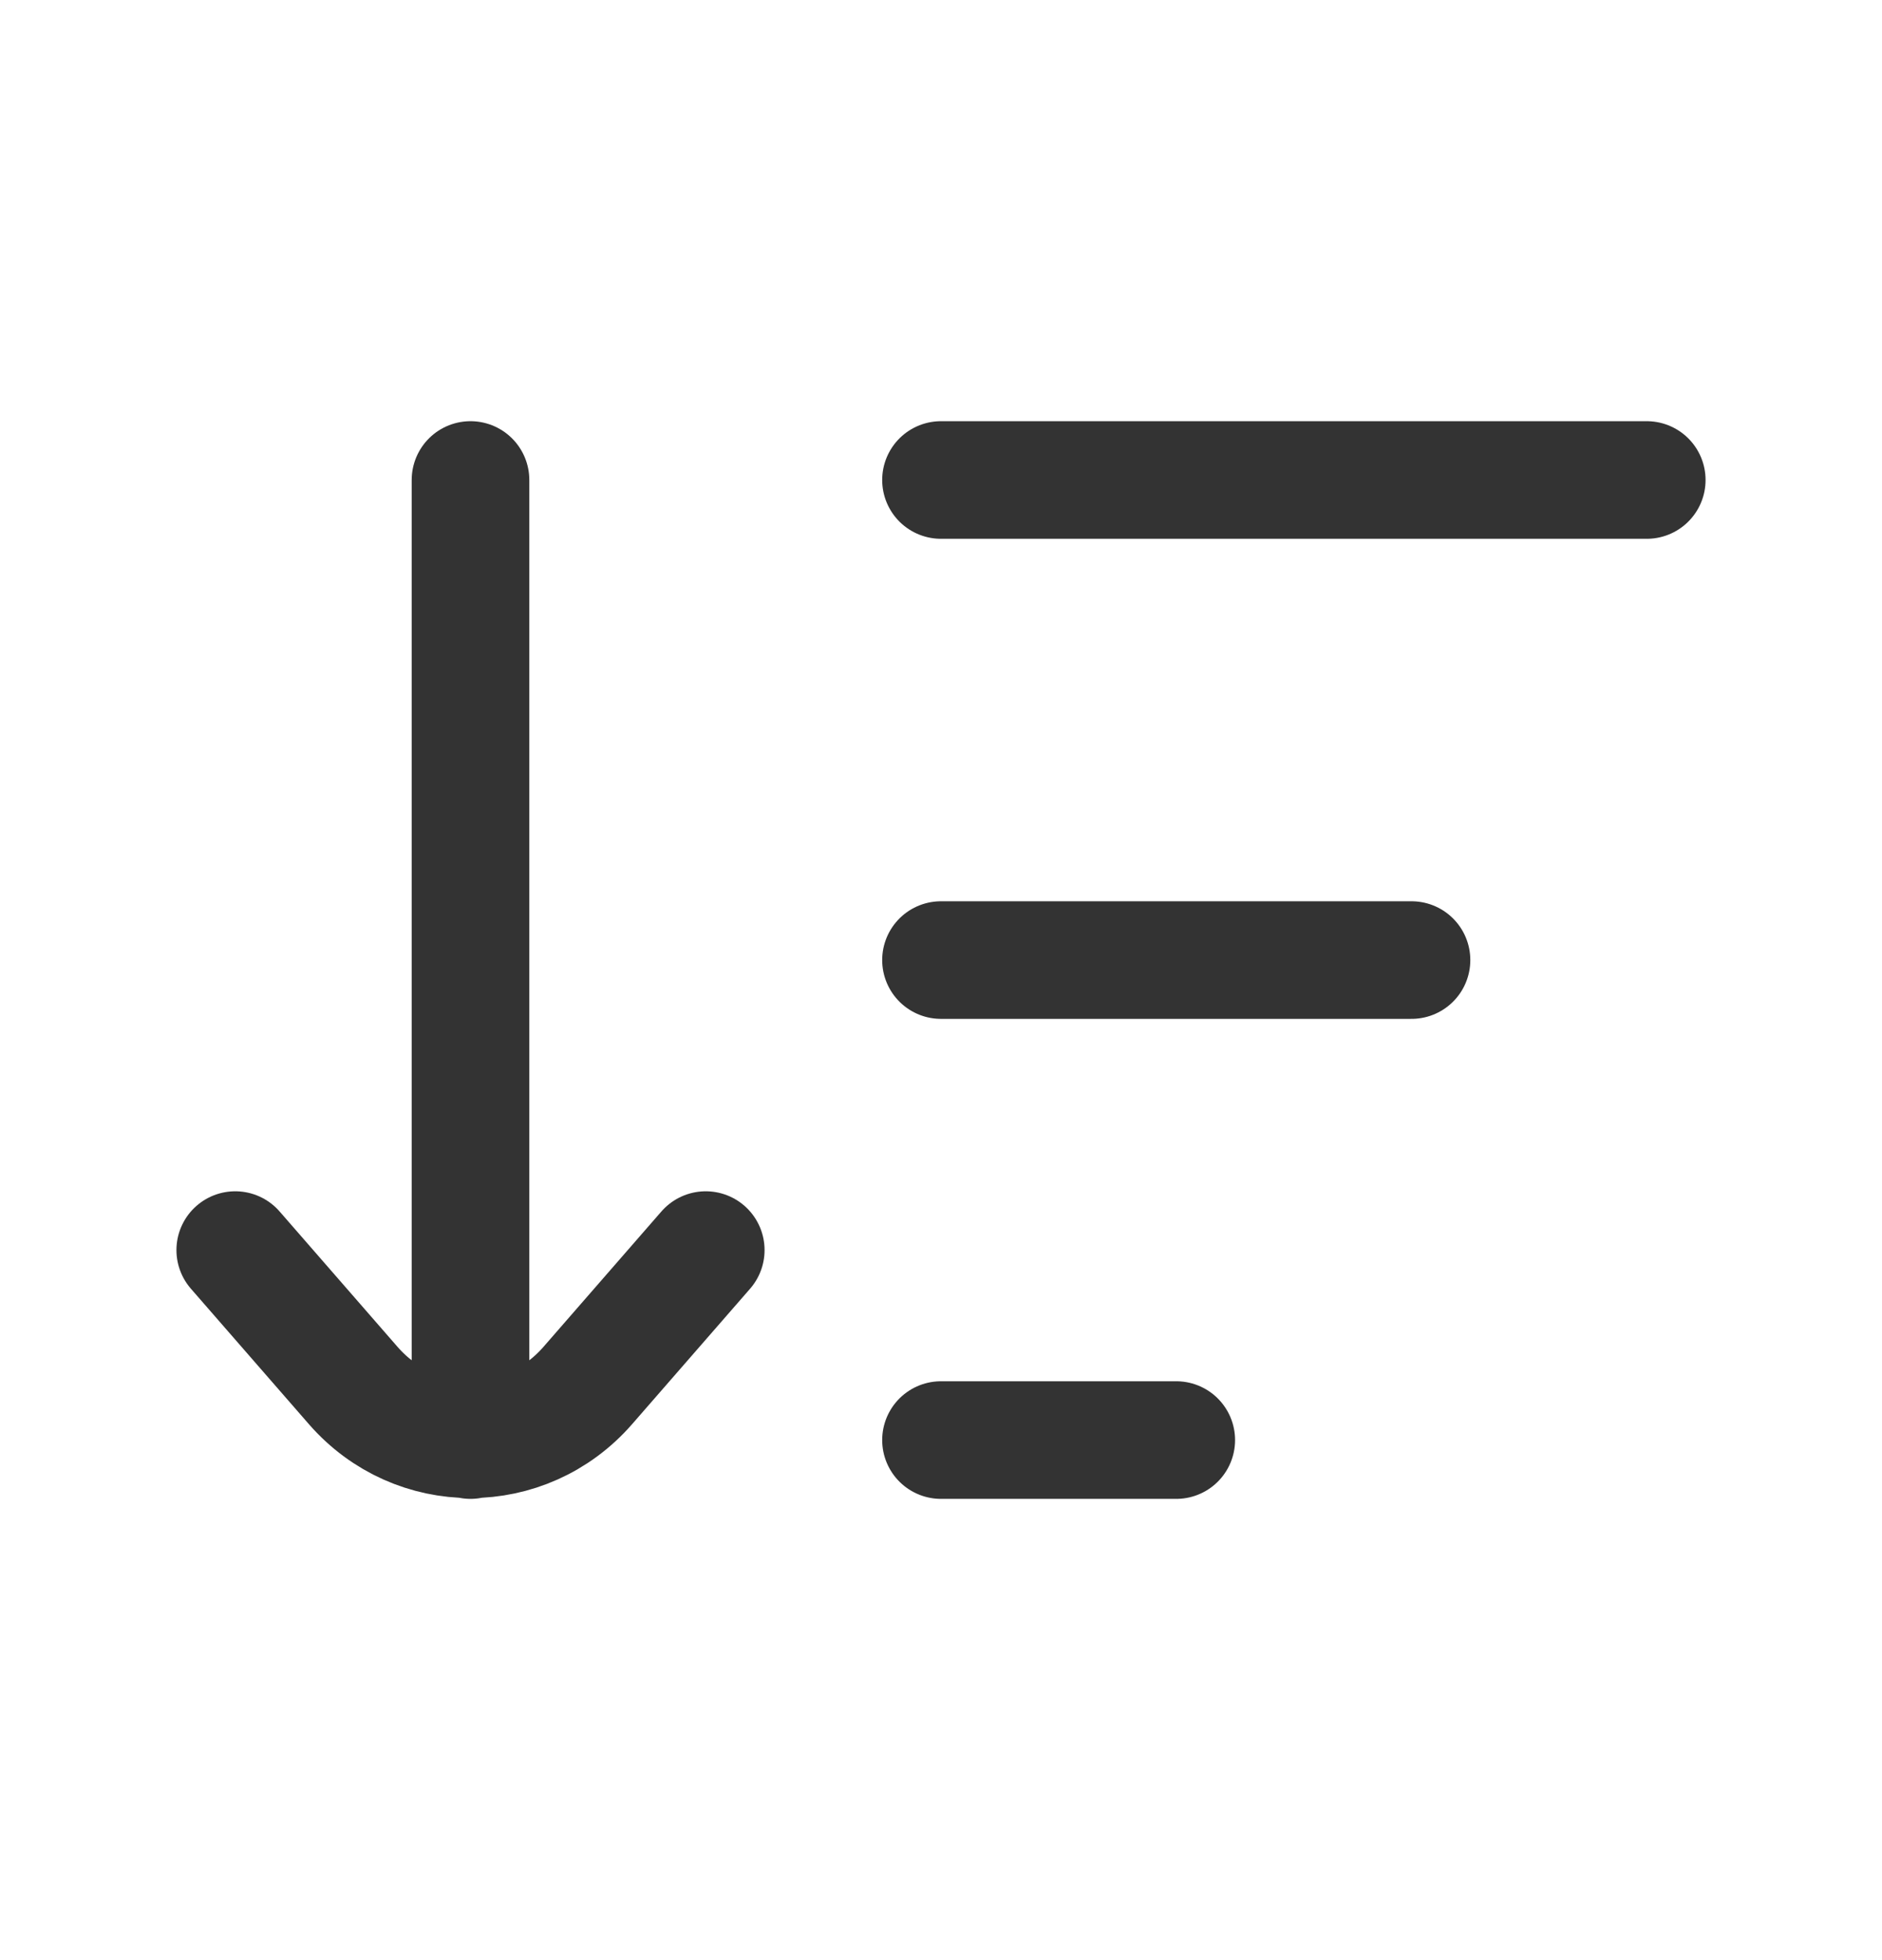 <svg width="24" height="25" viewBox="0 0 24 25" fill="none" xmlns="http://www.w3.org/2000/svg">
<path d="M12 6.122H21M12 12.245H18M12 18.367H15M3 15.944L4.505 17.672C5.301 18.585 6.699 18.585 7.495 17.672L9 15.944M6 18.367V6.122" stroke="#333333" stroke-width="1.5" stroke-linecap="round"/>
</svg>
